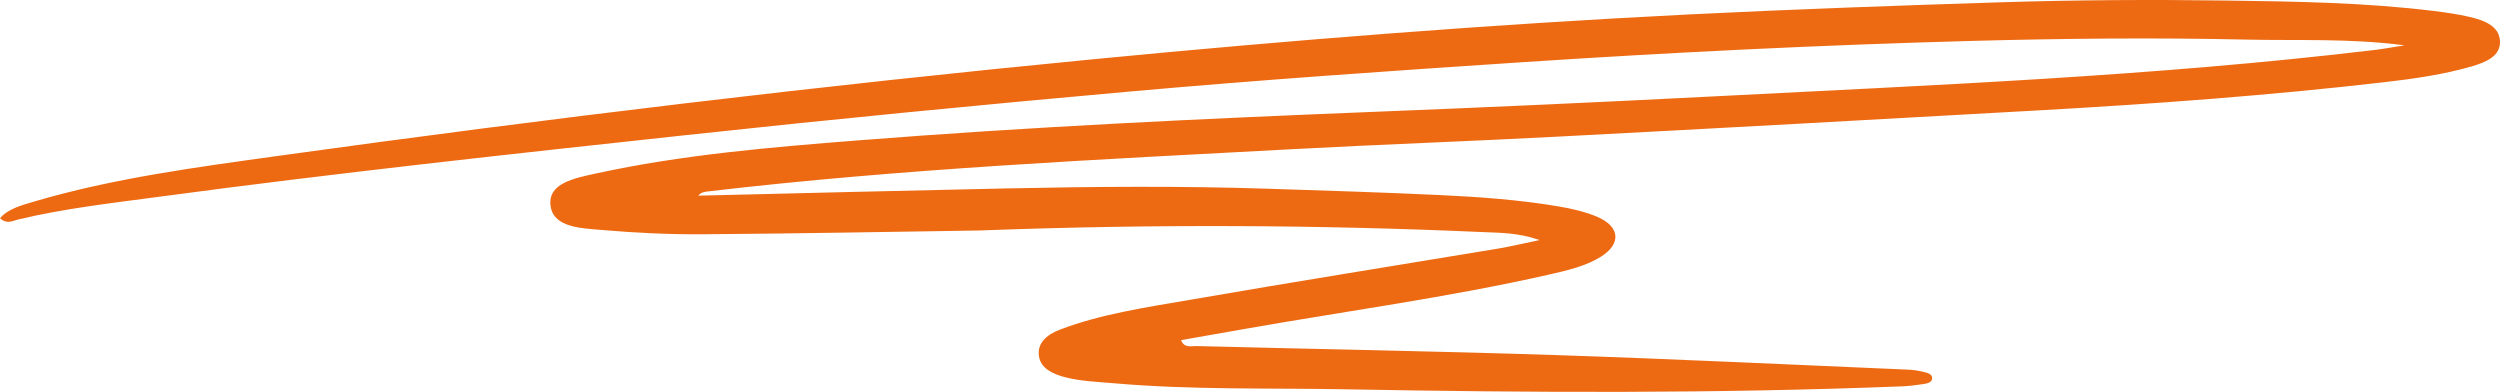 <svg width="185" height="29" viewBox="0 0 185 29" fill="none" xmlns="http://www.w3.org/2000/svg">
<path d="M177.934 3.354C173.871 2.825 170.066 3.015 166.275 2.931C159.509 2.777 152.743 2.846 145.99 3.026C134.806 3.328 123.642 3.878 112.492 4.614C102.855 5.249 93.218 5.916 83.615 6.773C72.626 7.752 61.643 8.821 50.689 10.007C37.727 11.409 24.766 12.817 11.874 14.547C8.327 15.024 4.759 15.421 1.31 16.251C0.941 16.341 0.502 16.622 0 16.145C0.606 15.447 1.617 15.182 2.585 14.897C8.404 13.187 14.522 12.377 20.613 11.531C40.654 8.747 60.779 6.328 80.988 4.376C95.608 2.963 110.263 1.804 124.98 1.068C132.68 0.687 140.387 0.412 148.095 0.168C153.669 -0.006 159.23 -0.038 164.798 0.041C169.913 0.11 175.049 0.189 180.122 0.814C180.993 0.92 181.871 1.052 182.714 1.243C183.92 1.518 184.972 1.968 185 3.084C185.021 4.143 184.003 4.593 182.916 4.91C180.839 5.513 178.651 5.826 176.463 6.08C167.955 7.064 159.397 7.689 150.819 8.17C138.966 8.837 127.119 9.493 115.259 10.112C108.764 10.456 102.256 10.684 95.761 11.033C81.26 11.811 66.737 12.478 52.347 14.171C52.11 14.198 51.88 14.23 51.671 14.479C59.253 14.299 66.835 14.103 74.417 13.944C80.932 13.806 87.455 13.753 93.97 13.97C98.137 14.108 102.311 14.235 106.479 14.431C109.447 14.569 112.409 14.78 115.322 15.272C116.297 15.436 117.301 15.669 118.172 16.034C119.879 16.754 119.991 18.024 118.499 18.977C117.356 19.702 115.942 20.02 114.548 20.337C107.196 21.999 99.65 23.015 92.193 24.327C90.604 24.608 89.016 24.888 87.399 25.169C87.636 25.783 88.165 25.598 88.535 25.608C97.385 25.836 106.242 25.984 115.092 26.275C123.809 26.561 132.52 26.984 141.231 27.355C141.607 27.37 141.983 27.434 142.339 27.519C142.624 27.587 142.966 27.672 142.98 27.968C142.994 28.275 142.652 28.371 142.359 28.418C141.802 28.503 141.238 28.572 140.673 28.593C127.008 29.128 113.329 29.064 99.663 28.81C93.921 28.704 88.144 28.863 82.409 28.36C81.211 28.254 80.012 28.217 78.862 27.926C77.852 27.672 77.009 27.238 76.883 26.36C76.744 25.428 77.392 24.788 78.437 24.391C81.469 23.237 84.786 22.75 88.047 22.189C95.636 20.872 103.252 19.66 110.862 18.395C111.782 18.241 112.681 18.024 113.928 17.765C112.36 17.209 110.966 17.23 109.677 17.172C97.475 16.632 85.266 16.585 73.058 17.035C72.87 17.04 72.681 17.05 72.486 17.056C65.657 17.156 58.821 17.289 51.992 17.336C49.532 17.352 47.058 17.236 44.612 17.024C43.037 16.887 40.975 16.86 40.745 15.251C40.501 13.563 42.501 13.187 44.124 12.833C50.48 11.446 57.03 10.896 63.574 10.382C76.284 9.382 89.037 8.779 101.796 8.271C110.067 7.943 118.339 7.567 126.604 7.143C143.008 6.297 159.439 5.646 175.711 3.698C176.373 3.619 177.035 3.497 177.968 3.349L177.934 3.354Z" fill="#ED6A12"/>
</svg>
